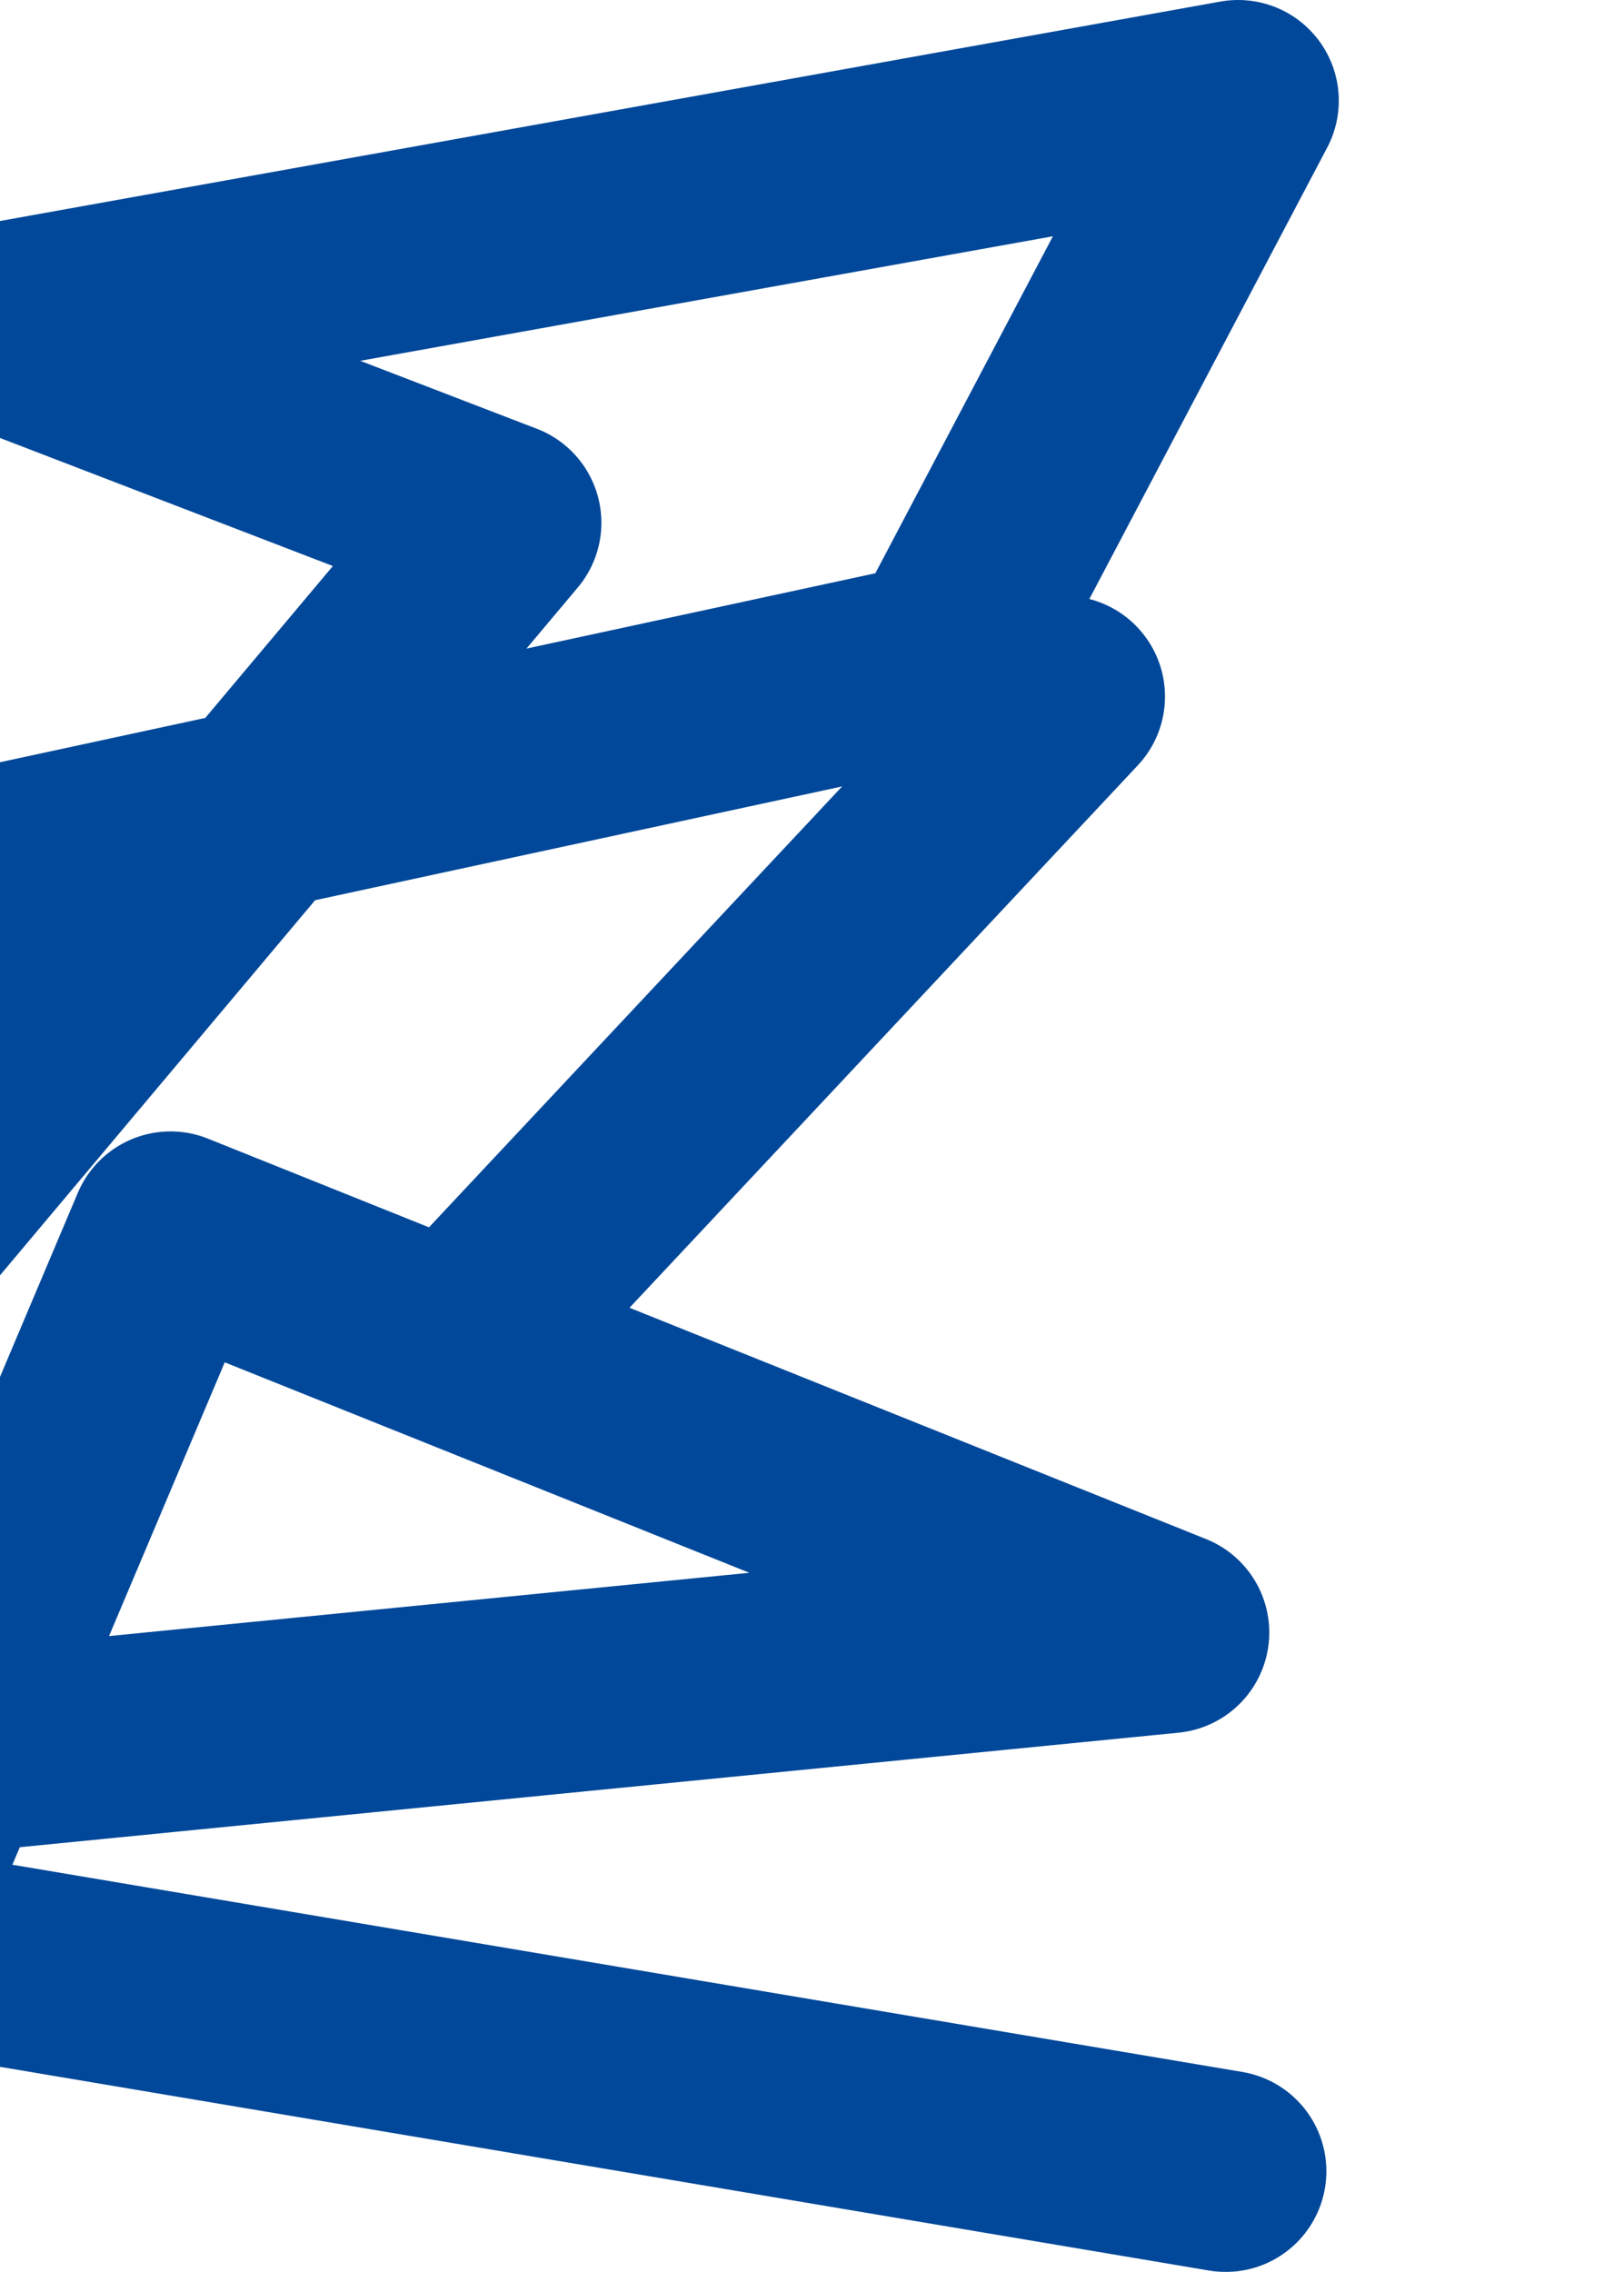 <svg width="484" height="677" viewBox="0 0 484 677" fill="none" xmlns="http://www.w3.org/2000/svg">
<g filter="url(#filter0_iiiiii_258_895)">
<path d="M56.639 367.145L234.23 155.767L81.404 96.982L454 30L365.891 197.197L30 269.698M226.091 395.465L402.202 207.554M81.404 521.233L433.281 486.462L135.815 367.145L46.279 578.938L450.3 647" stroke="#01489A" stroke-width="60" stroke-linecap="round" stroke-linejoin="round"/>
</g>
<defs>
<filter id="filter0_iiiiii_258_895" x="-20.006" y="-20.001" width="514.006" height="717.006" filterUnits="userSpaceOnUse" color-interpolation-filters="sRGB">
<feFlood flood-opacity="0" result="BackgroundImageFix"/>
<feBlend mode="normal" in="SourceGraphic" in2="BackgroundImageFix" result="shape"/>
<feColorMatrix in="SourceAlpha" type="matrix" values="0 0 0 0 0 0 0 0 0 0 0 0 0 0 0 0 0 0 127 0" result="hardAlpha"/>
<feOffset dx="-20" dy="10"/>
<feGaussianBlur stdDeviation="12.5"/>
<feComposite in2="hardAlpha" operator="arithmetic" k2="-1" k3="1"/>
<feColorMatrix type="matrix" values="0 0 0 0 1 0 0 0 0 0.988 0 0 0 0 0.988 0 0 0 0.38 0"/>
<feBlend mode="normal" in2="shape" result="effect1_innerShadow_258_895"/>
<feColorMatrix in="SourceAlpha" type="matrix" values="0 0 0 0 0 0 0 0 0 0 0 0 0 0 0 0 0 0 127 0" result="hardAlpha"/>
<feOffset dx="-20" dy="-10"/>
<feGaussianBlur stdDeviation="12.5"/>
<feComposite in2="hardAlpha" operator="arithmetic" k2="-1" k3="1"/>
<feColorMatrix type="matrix" values="0 0 0 0 0.505 0 0 0 0 0.442 0 0 0 0 0.408 0 0 0 1 0"/>
<feBlend mode="normal" in2="effect1_innerShadow_258_895" result="effect2_innerShadow_258_895"/>
<feColorMatrix in="SourceAlpha" type="matrix" values="0 0 0 0 0 0 0 0 0 0 0 0 0 0 0 0 0 0 127 0" result="hardAlpha"/>
<feOffset dx="-10" dy="-20"/>
<feGaussianBlur stdDeviation="12.5"/>
<feComposite in2="hardAlpha" operator="arithmetic" k2="-1" k3="1"/>
<feColorMatrix type="matrix" values="0 0 0 0 0.259 0 0 0 0 0.102 0 0 0 0 0.173 0 0 0 0.38 0"/>
<feBlend mode="normal" in2="effect2_innerShadow_258_895" result="effect3_innerShadow_258_895"/>
<feColorMatrix in="SourceAlpha" type="matrix" values="0 0 0 0 0 0 0 0 0 0 0 0 0 0 0 0 0 0 127 0" result="hardAlpha"/>
<feOffset dx="-30" dy="30"/>
<feGaussianBlur stdDeviation="10"/>
<feComposite in2="hardAlpha" operator="arithmetic" k2="-1" k3="1"/>
<feColorMatrix type="matrix" values="0 0 0 0 0.196 0 0 0 0 0.075 0 0 0 0 0.161 0 0 0 0.48 0"/>
<feBlend mode="normal" in2="effect3_innerShadow_258_895" result="effect4_innerShadow_258_895"/>
<feColorMatrix in="SourceAlpha" type="matrix" values="0 0 0 0 0 0 0 0 0 0 0 0 0 0 0 0 0 0 127 0" result="hardAlpha"/>
<feOffset dx="-15" dy="10"/>
<feGaussianBlur stdDeviation="10"/>
<feComposite in2="hardAlpha" operator="arithmetic" k2="-1" k3="1"/>
<feColorMatrix type="matrix" values="0 0 0 0 0.579 0 0 0 0 0.579 0 0 0 0 0.579 0 0 0 0.25 0"/>
<feBlend mode="normal" in2="effect4_innerShadow_258_895" result="effect5_innerShadow_258_895"/>
<feColorMatrix in="SourceAlpha" type="matrix" values="0 0 0 0 0 0 0 0 0 0 0 0 0 0 0 0 0 0 127 0" result="hardAlpha"/>
<feOffset dx="10" dy="-20"/>
<feGaussianBlur stdDeviation="10"/>
<feComposite in2="hardAlpha" operator="arithmetic" k2="-1" k3="1"/>
<feColorMatrix type="matrix" values="0 0 0 0 0.704 0 0 0 0 0.519 0 0 0 0 0.519 0 0 0 0.25 0"/>
<feBlend mode="normal" in2="effect5_innerShadow_258_895" result="effect6_innerShadow_258_895"/>
</filter>
</defs>
</svg>
